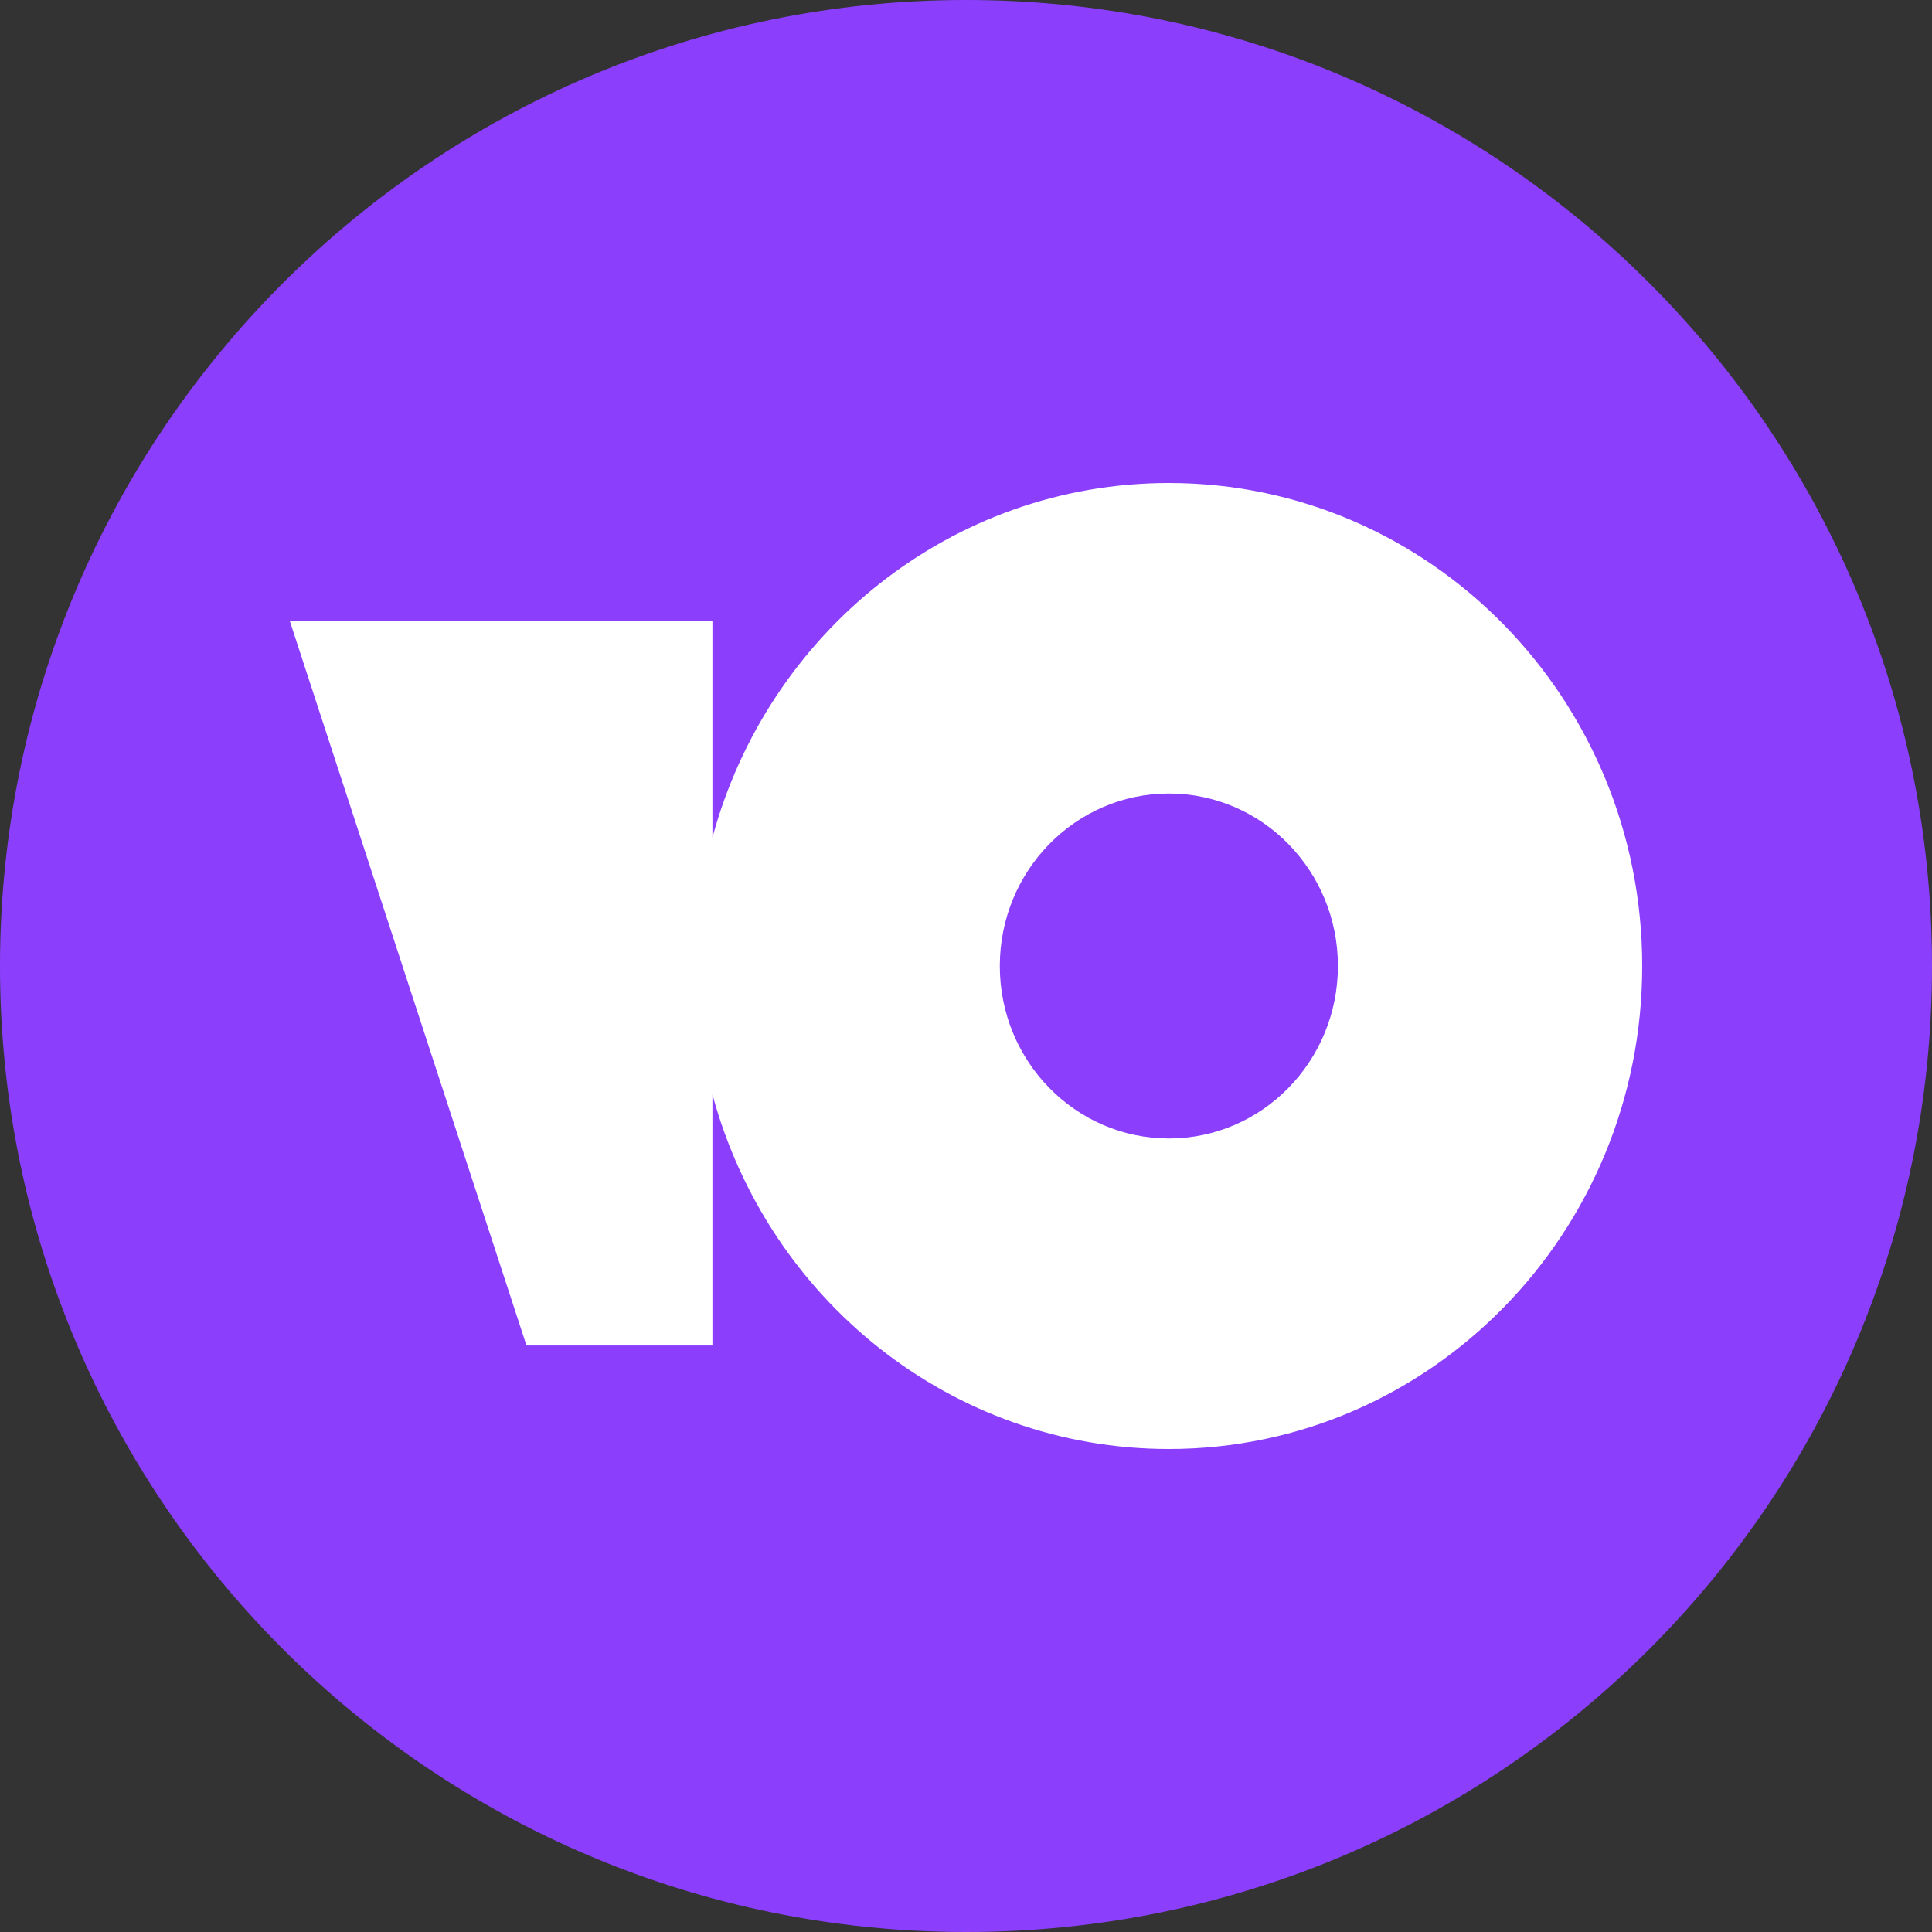 <?xml version="1.0" encoding="UTF-8"?> <svg xmlns="http://www.w3.org/2000/svg" width="40" height="40" viewBox="0 0 40 40" fill="none"><rect x="0" y="0" width="40" height="40" fill="#333333" stroke="none"/><path d="M40 20.004C40 31.053 31.052 40 20.006 40C8.959 40 0 31.053 0 20.004C0 8.955 8.959 -6.10352e-05 20.006 -6.10352e-05C31.052 -6.10352e-05 40 8.955 40 20.004Z" fill="#8B3FFD"></path><path fill-rule="evenodd" clip-rule="evenodd" d="M34 20C34 25.523 29.612 30 24.2 30C19.69 30 15.891 26.891 14.75 22.658V27.857H10.9L6 12.857H14.75V17.342C15.891 13.109 19.69 10 24.2 10C29.612 10 34 14.477 34 20ZM27.7 20C27.7 18.028 26.133 16.429 24.2 16.429C22.267 16.429 20.7 18.028 20.7 20C20.7 21.972 22.267 23.571 24.2 23.571C26.133 23.571 27.7 21.972 27.7 20Z" fill="white"></path></svg> 